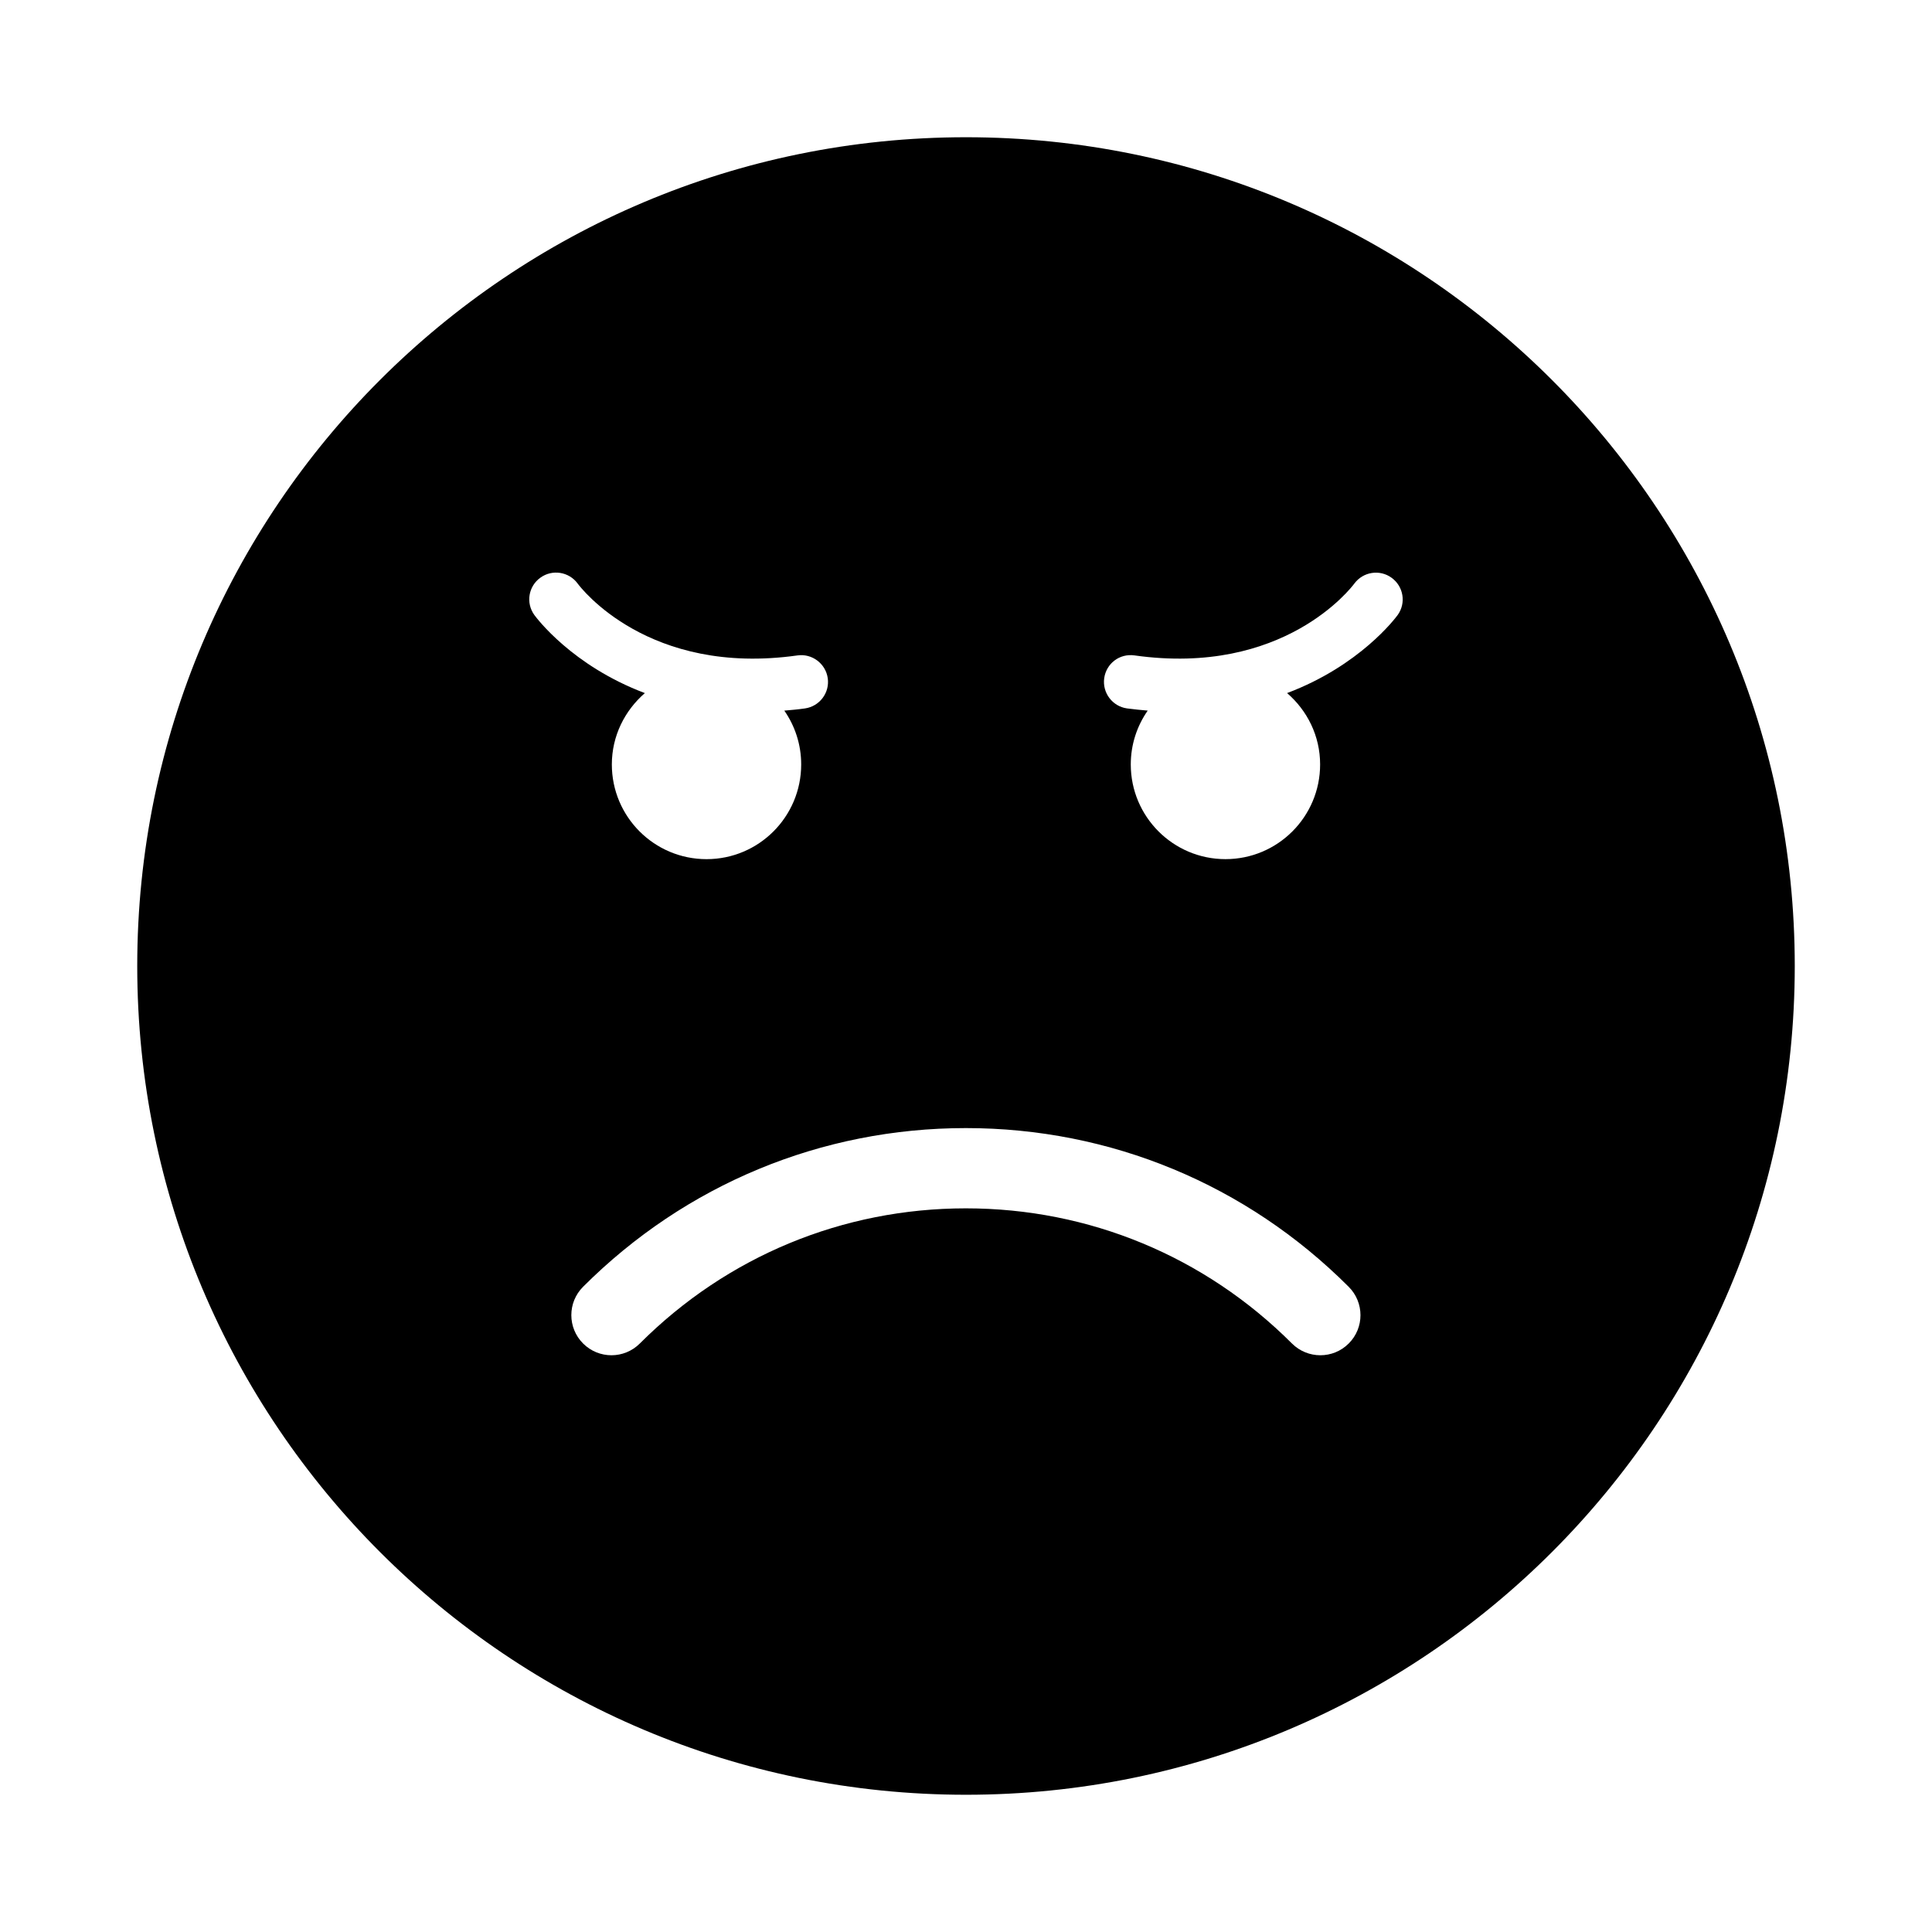 <?xml version="1.0" encoding="UTF-8"?>
<!-- Uploaded to: ICON Repo, www.svgrepo.com, Generator: ICON Repo Mixer Tools -->
<svg fill="#000000" width="800px" height="800px" version="1.1" viewBox="144 144 512 512" xmlns="http://www.w3.org/2000/svg">
 <path d="m400 180.37c-121.29 0-219.63 98.34-219.63 219.63 0 121.29 98.34 219.63 219.63 219.63 121.29 0 219.63-98.34 219.63-219.63 0-121.29-98.34-219.63-219.63-219.63zm-114.4 126.6c-2.297-3.18-1.574-7.606 1.621-9.887 3.148-2.281 7.574-1.574 9.871 1.574 0.805 1.086 18.734 24.609 58.254 19.035 3.84-0.551 7.461 2.156 8.016 6.031 0.551 3.871-2.156 7.461-6.031 8.016-1.875 0.27-3.668 0.426-5.481 0.582 2.816 4.047 4.473 8.957 4.473 14.266 0 13.855-11.227 25.098-25.082 25.098-13.871 0-25.098-11.242-25.098-25.098 0-7.574 3.434-14.297 8.754-18.91-19.281-7.262-28.699-19.891-29.297-20.707zm215.82 193.07c-2.062 2.078-4.785 3.117-7.512 3.117-2.723 0-5.449-1.039-7.527-3.117-23.098-23.098-53.797-35.816-86.418-35.816s-63.309 12.723-86.402 35.816c-4.156 4.156-10.879 4.156-15.035 0s-4.156-10.879 0-15.035c27.129-27.109 63.148-42.051 101.44-42.051 38.32 0 74.344 14.941 101.44 42.051 4.176 4.156 4.176 10.895 0.02 15.035zm12.988-193.07c-0.598 0.82-10.027 13.445-29.316 20.703 5.32 4.598 8.754 11.32 8.754 18.91 0 13.855-11.227 25.098-25.082 25.098s-25.098-11.242-25.098-25.098c0-5.305 1.668-10.219 4.488-14.266-1.793-0.156-3.606-0.332-5.496-0.582-3.871-0.551-6.566-4.141-6.031-8.016 0.551-3.871 4.047-6.582 8.016-6.031 39.598 5.59 57.512-18.027 58.27-19.035 2.312-3.133 6.738-3.84 9.887-1.527 3.152 2.285 3.875 6.676 1.609 9.844z"/>
</svg>